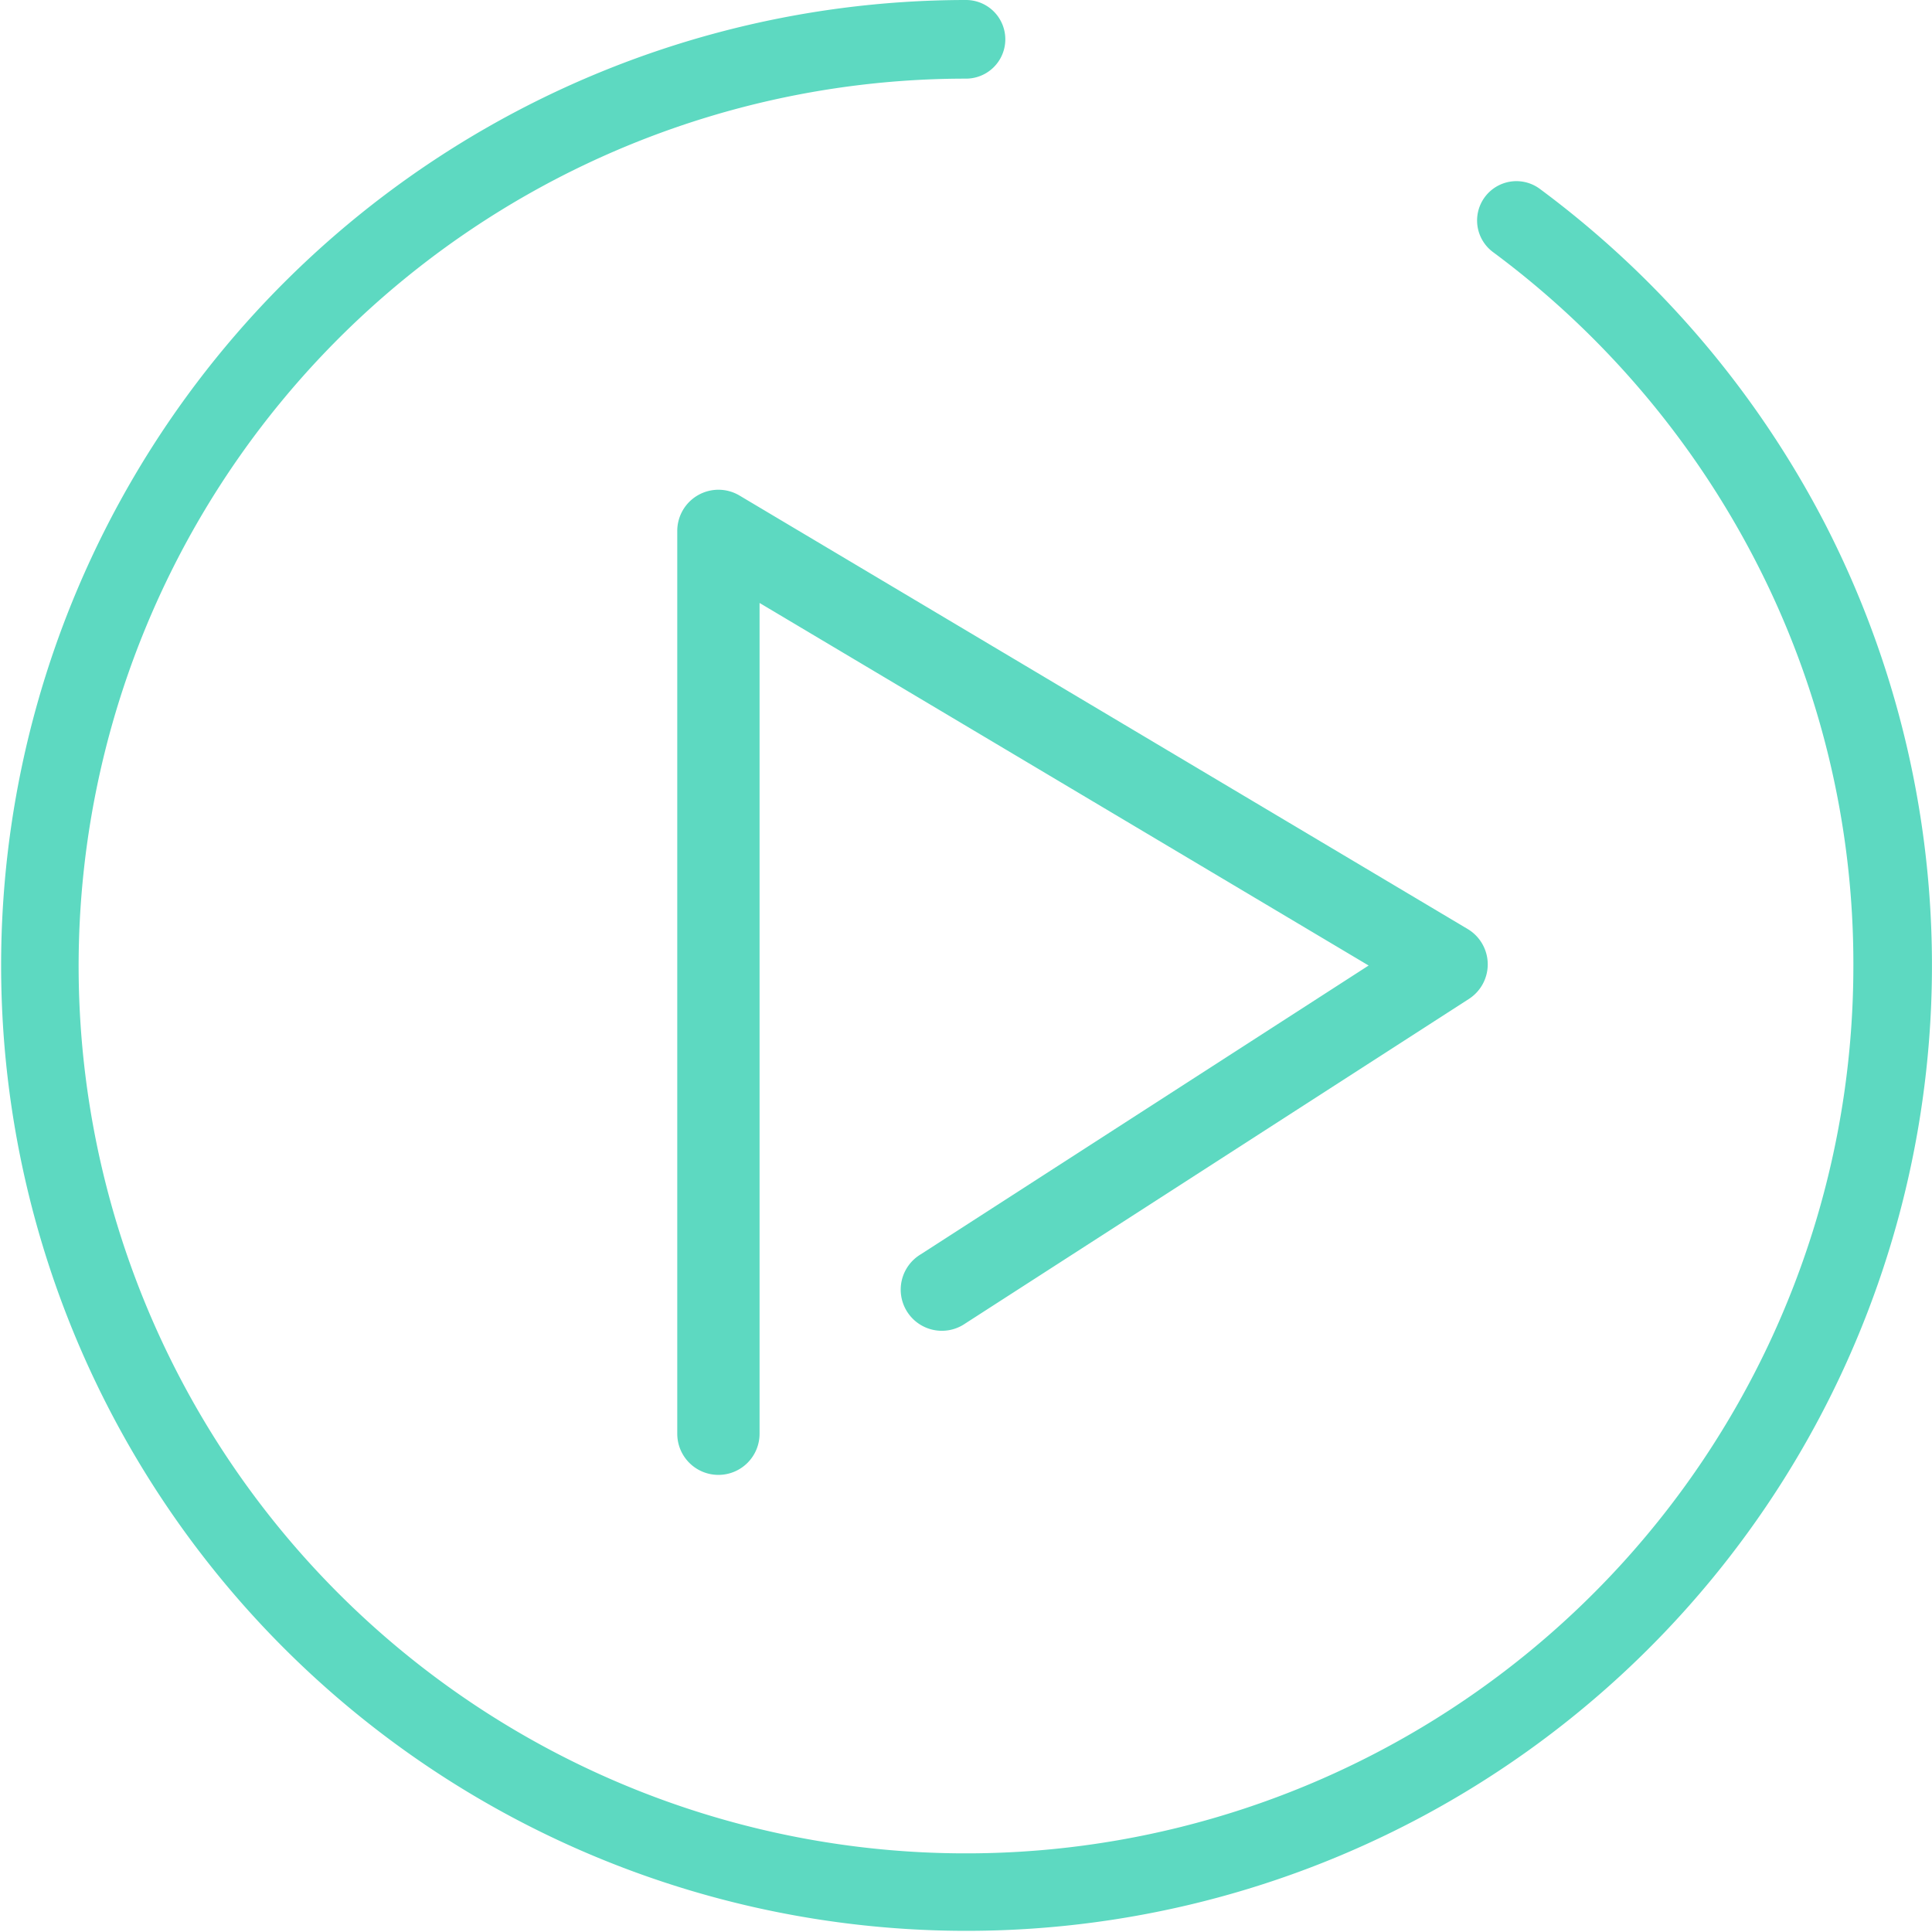 <svg id="play" xmlns="http://www.w3.org/2000/svg" width="20" height="20" viewBox="0 0 20 20">
  <path id="Path_3004" data-name="Path 3004" d="M18.893,5.423A10.089,10.089,0,0,0,15.94,1.955a.407.407,0,1,0-.484.655A9.271,9.271,0,0,1,18.17,5.8,9.085,9.085,0,0,1,19.186,10,9.186,9.186,0,1,1,10,.814.407.407,0,1,0,10,0a9.994,9.994,0,1,0,8.893,5.423Z" transform="translate(0 0)" fill="#5dd9c1"/>
  <path id="Path_3005" data-name="Path 3005" d="M106.879,78.241a.426.426,0,0,0-.215.37v9.346a.426.426,0,0,0,.852,0v-8.6l6.305,3.753L109.184,86.1a.426.426,0,1,0,.461.716l5.214-3.36a.426.426,0,0,0-.013-.724l-7.539-4.488A.426.426,0,0,0,106.879,78.241Z" transform="translate(-99.653 -73.115)" fill="#5dd9c1"/>
</svg>
